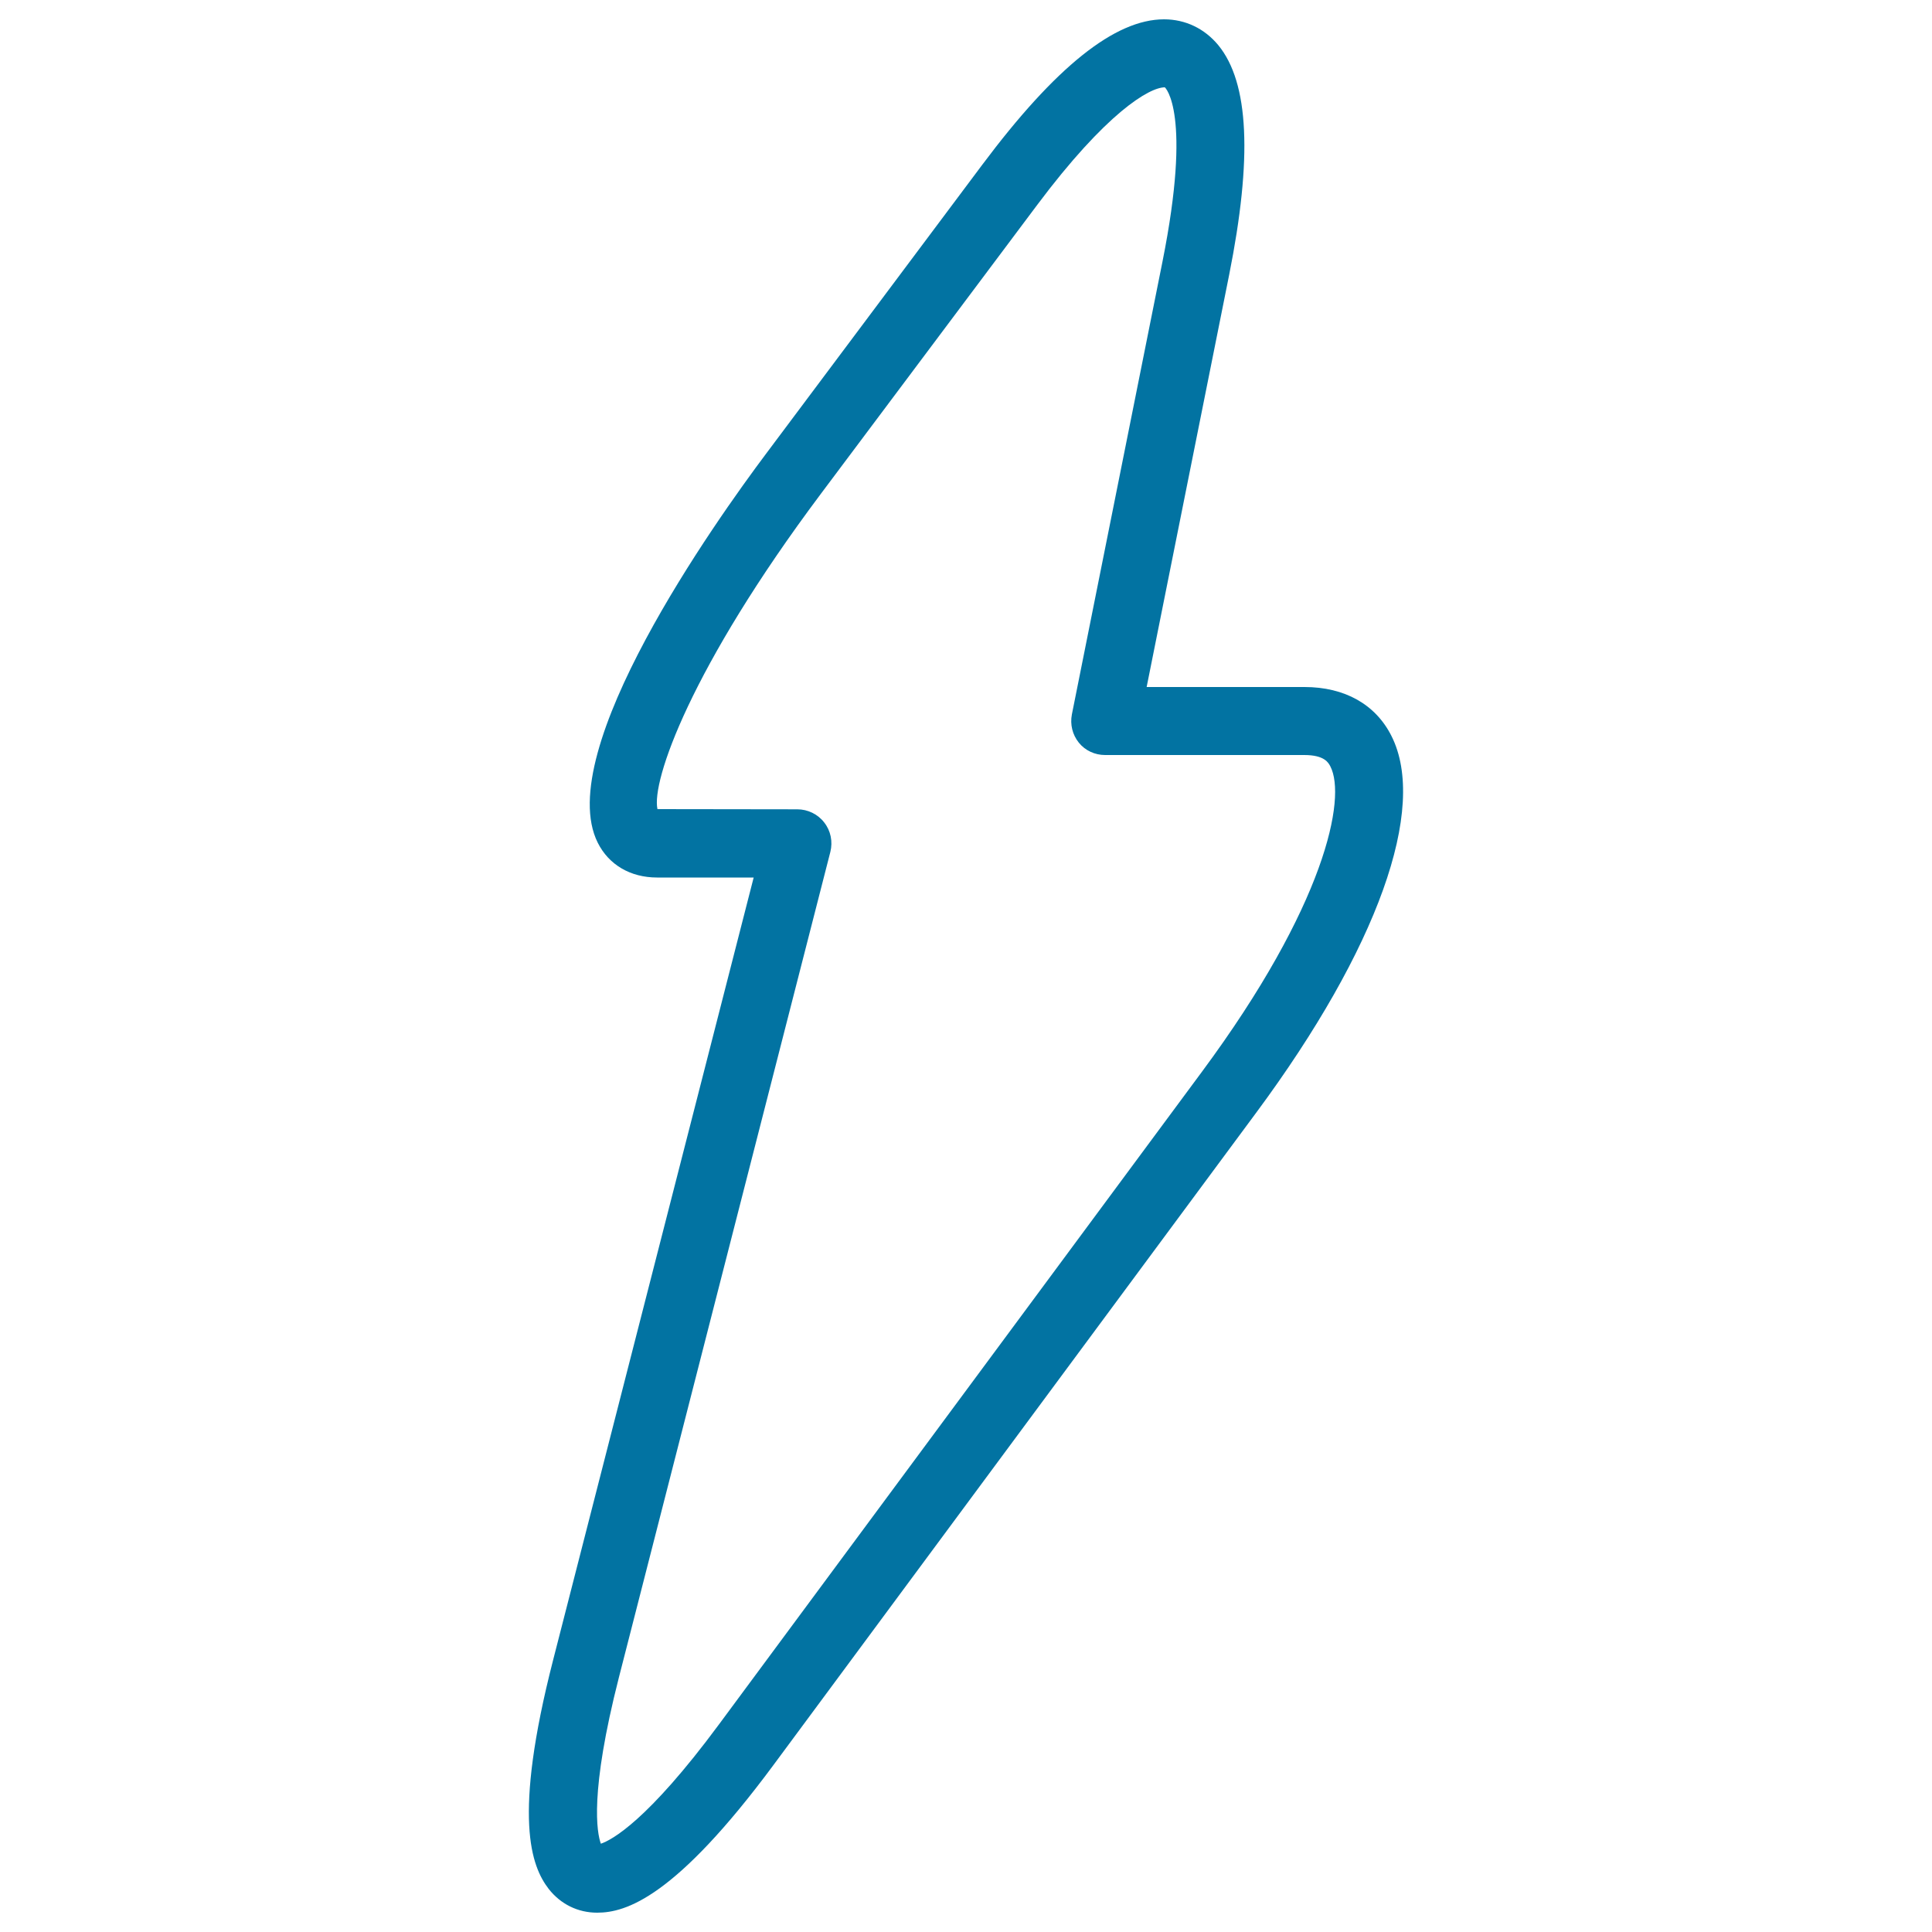 <svg xmlns="http://www.w3.org/2000/svg" viewBox="0 0 1000 1000" style="fill:#0273a2">
<title>Thunderbolt SVG icon</title>
<g><g><path d="M284,977.7c6.2,7.9,15.1,12.3,25.1,12.3c14.9,0,40.5-7.9,91.3-76.5l249.9-337.7c62.7-84.7,88.8-157.5,69.9-194.9c-8.2-16.3-24.2-25.3-45-25.3h-81.7l42.7-213.3c12.1-60.6,10.3-99.5-5.6-118.9c-7.1-8.6-17-13.4-28.1-13.4c-25.4,0-56.2,24.6-94.1,75.3L396.7,234.6c-26.5,35.3-111,154.3-87.3,201.6c5.7,11.4,16.9,18,30.7,18h50L286.3,859.2C265.3,941,275,966,284,977.7z M320.4,868l109.4-427.1c1.3-5.3,0.2-10.9-3.2-15.2c-3.3-4.3-8.5-6.8-13.9-6.8l-72.4-0.1c-3.2-14.5,17.2-73.2,84.5-163.1l111.8-149.3c36.1-48.3,58.4-61.2,66.3-61.2c0.2,0.1,14.2,13.1-1.2,90.2l-46.9,234.4c-1,5.2,0.3,10.5,3.6,14.6c3.3,4.1,8.3,6.4,13.6,6.4h103.1c10.5,0,12.5,4,13.5,5.9C697,413,686,468.5,622,554.9L372.1,892.6c-37,50-55.5,59.8-61.1,61.7C309,948.7,305,928.2,320.4,868z"/></g></g>
</svg>